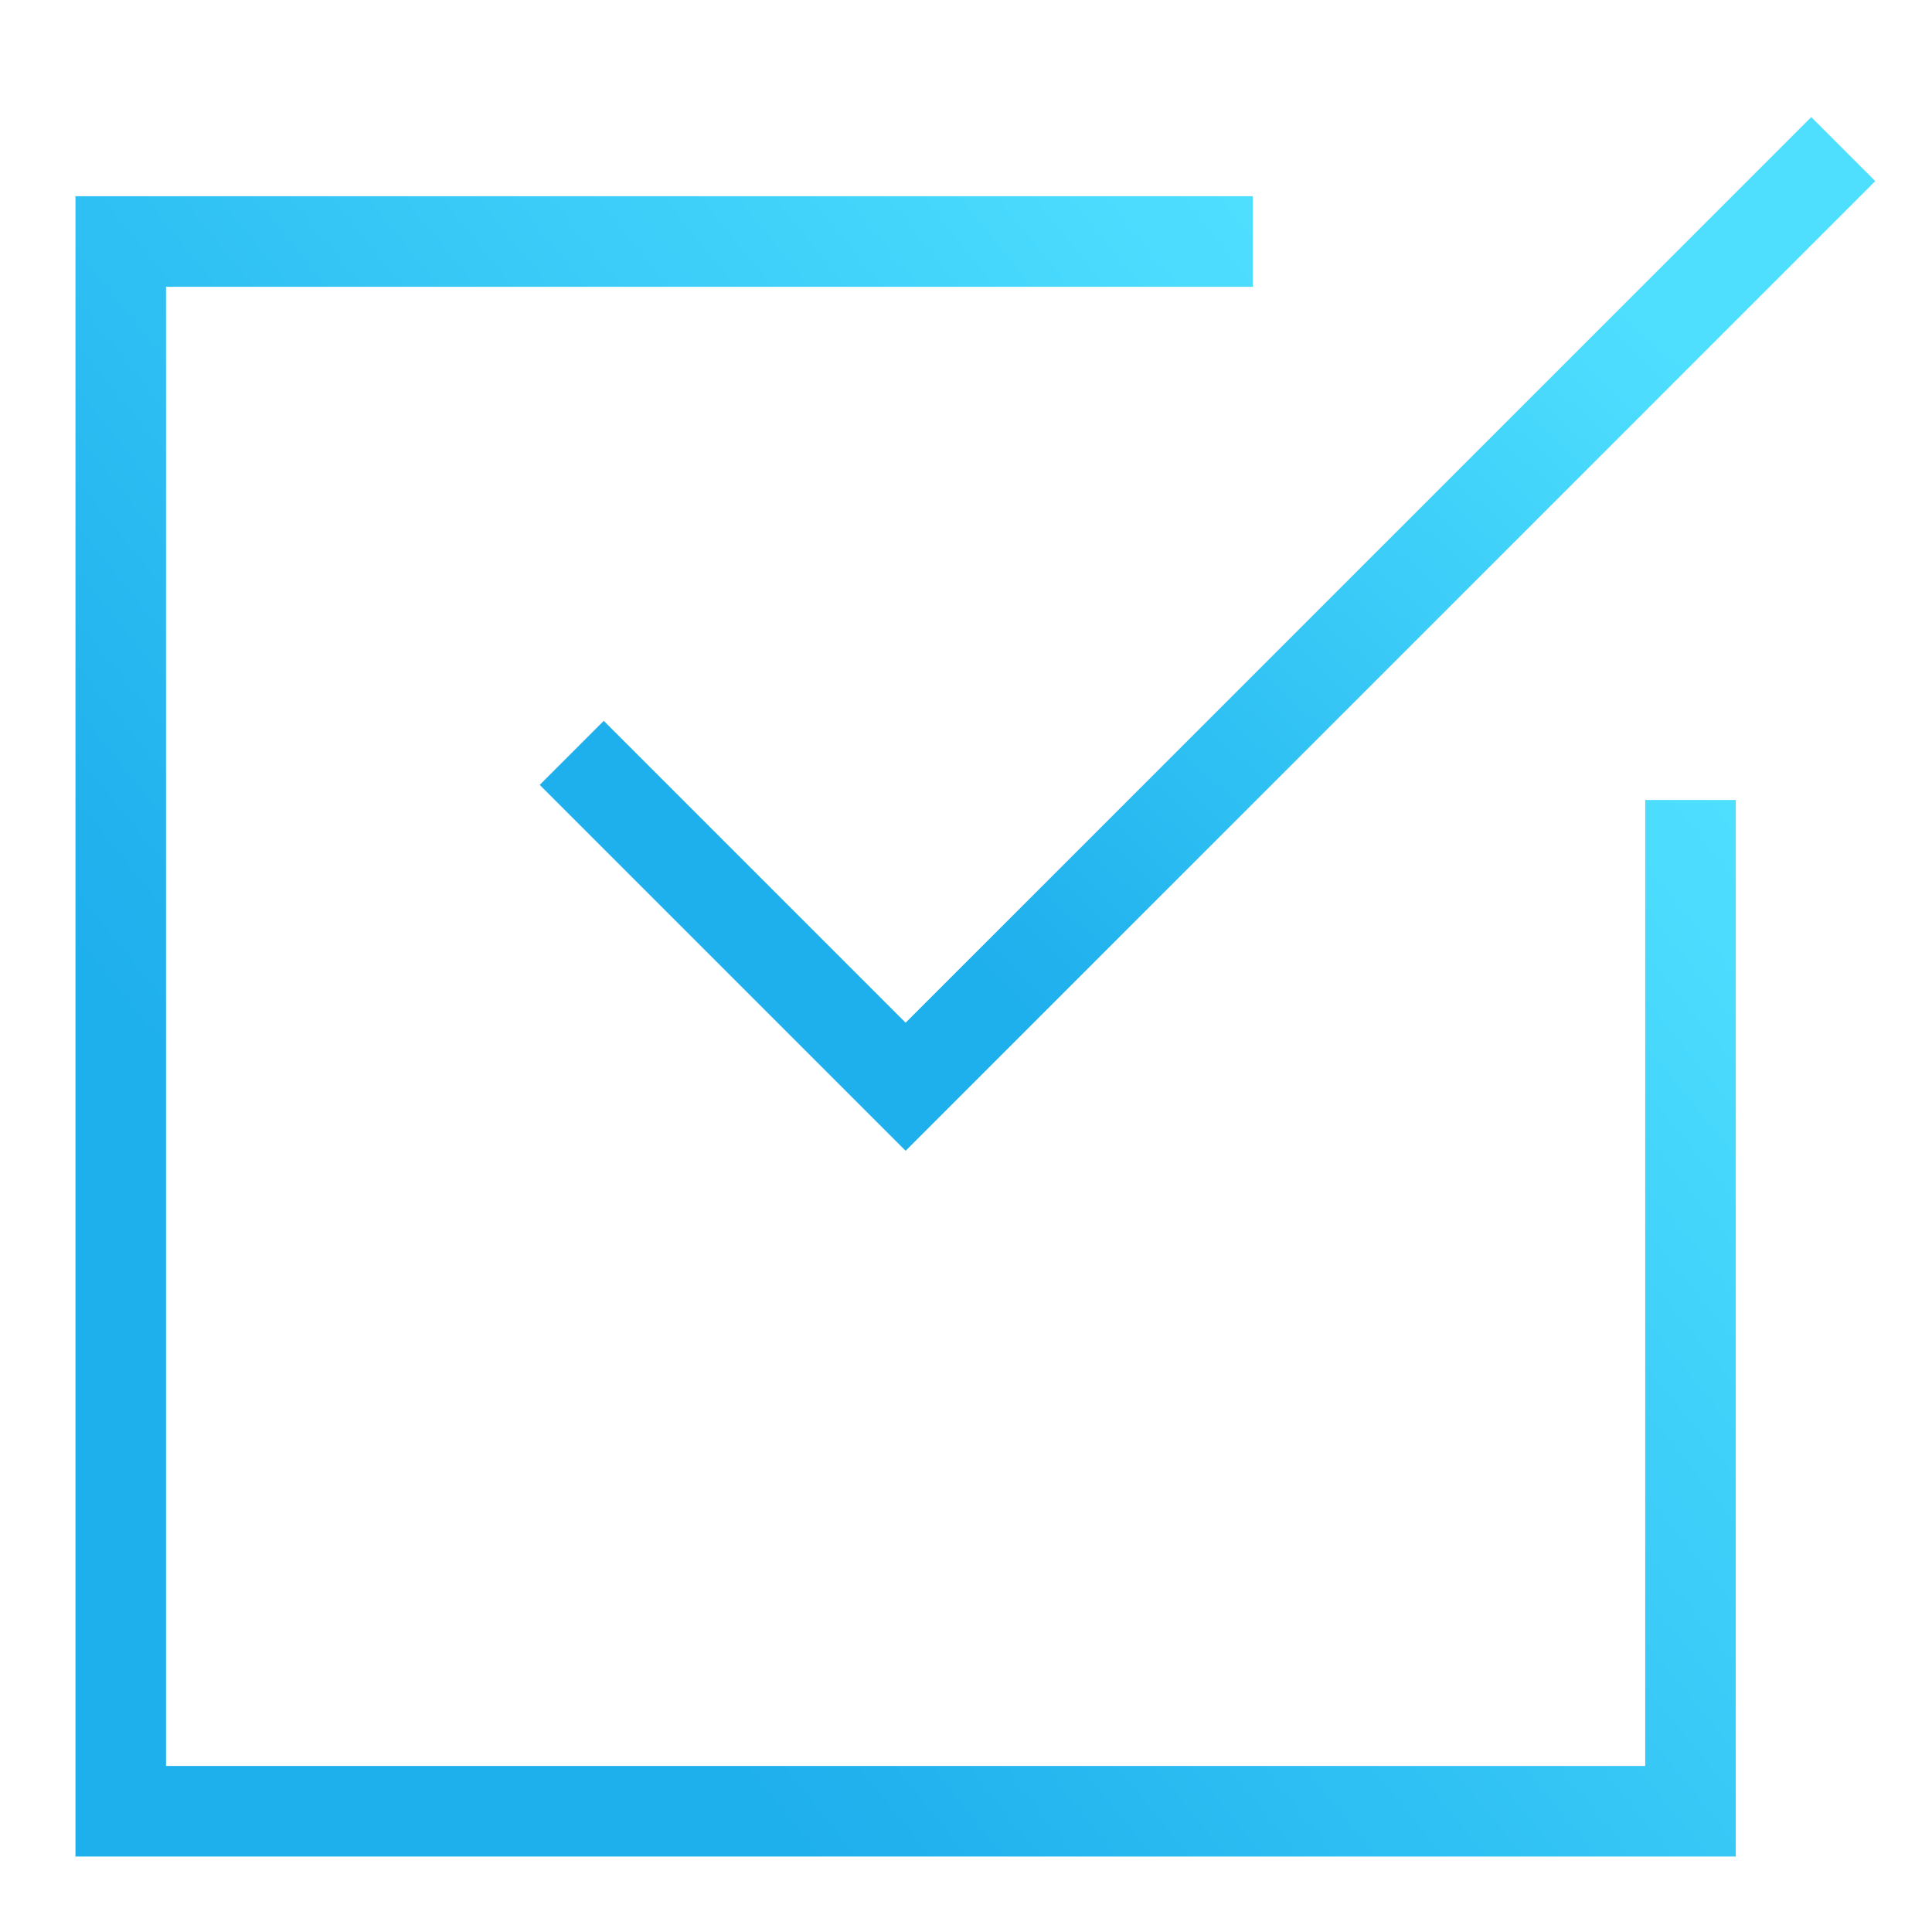 <svg width="32" height="32" viewBox="0 0 32 32" fill="none" xmlns="http://www.w3.org/2000/svg">
<path d="M10 13L15 18L30 3" stroke="url(#paint0_linear_867_202)" stroke-width="1.5" stroke-miterlimit="10" stroke-linecap="square"/>
<path d="M28 14V30H2V4H20" stroke="url(#paint1_linear_867_202)" stroke-width="1.5" stroke-miterlimit="10" stroke-linecap="square"/>
<defs>
<linearGradient id="paint0_linear_867_202" x1="10" y1="10.397" x2="20.478" y2="-0.904" gradientUnits="userSpaceOnUse">
<stop stop-color="#1EAFED"/>
<stop offset="1" stop-color="#4EDFFF"/>
</linearGradient>
<linearGradient id="paint1_linear_867_202" x1="2" y1="16.821" x2="19.812" y2="2.414" gradientUnits="userSpaceOnUse">
<stop stop-color="#1EAFED"/>
<stop offset="1" stop-color="#4EDFFF"/>
</linearGradient>
</defs>
</svg>
